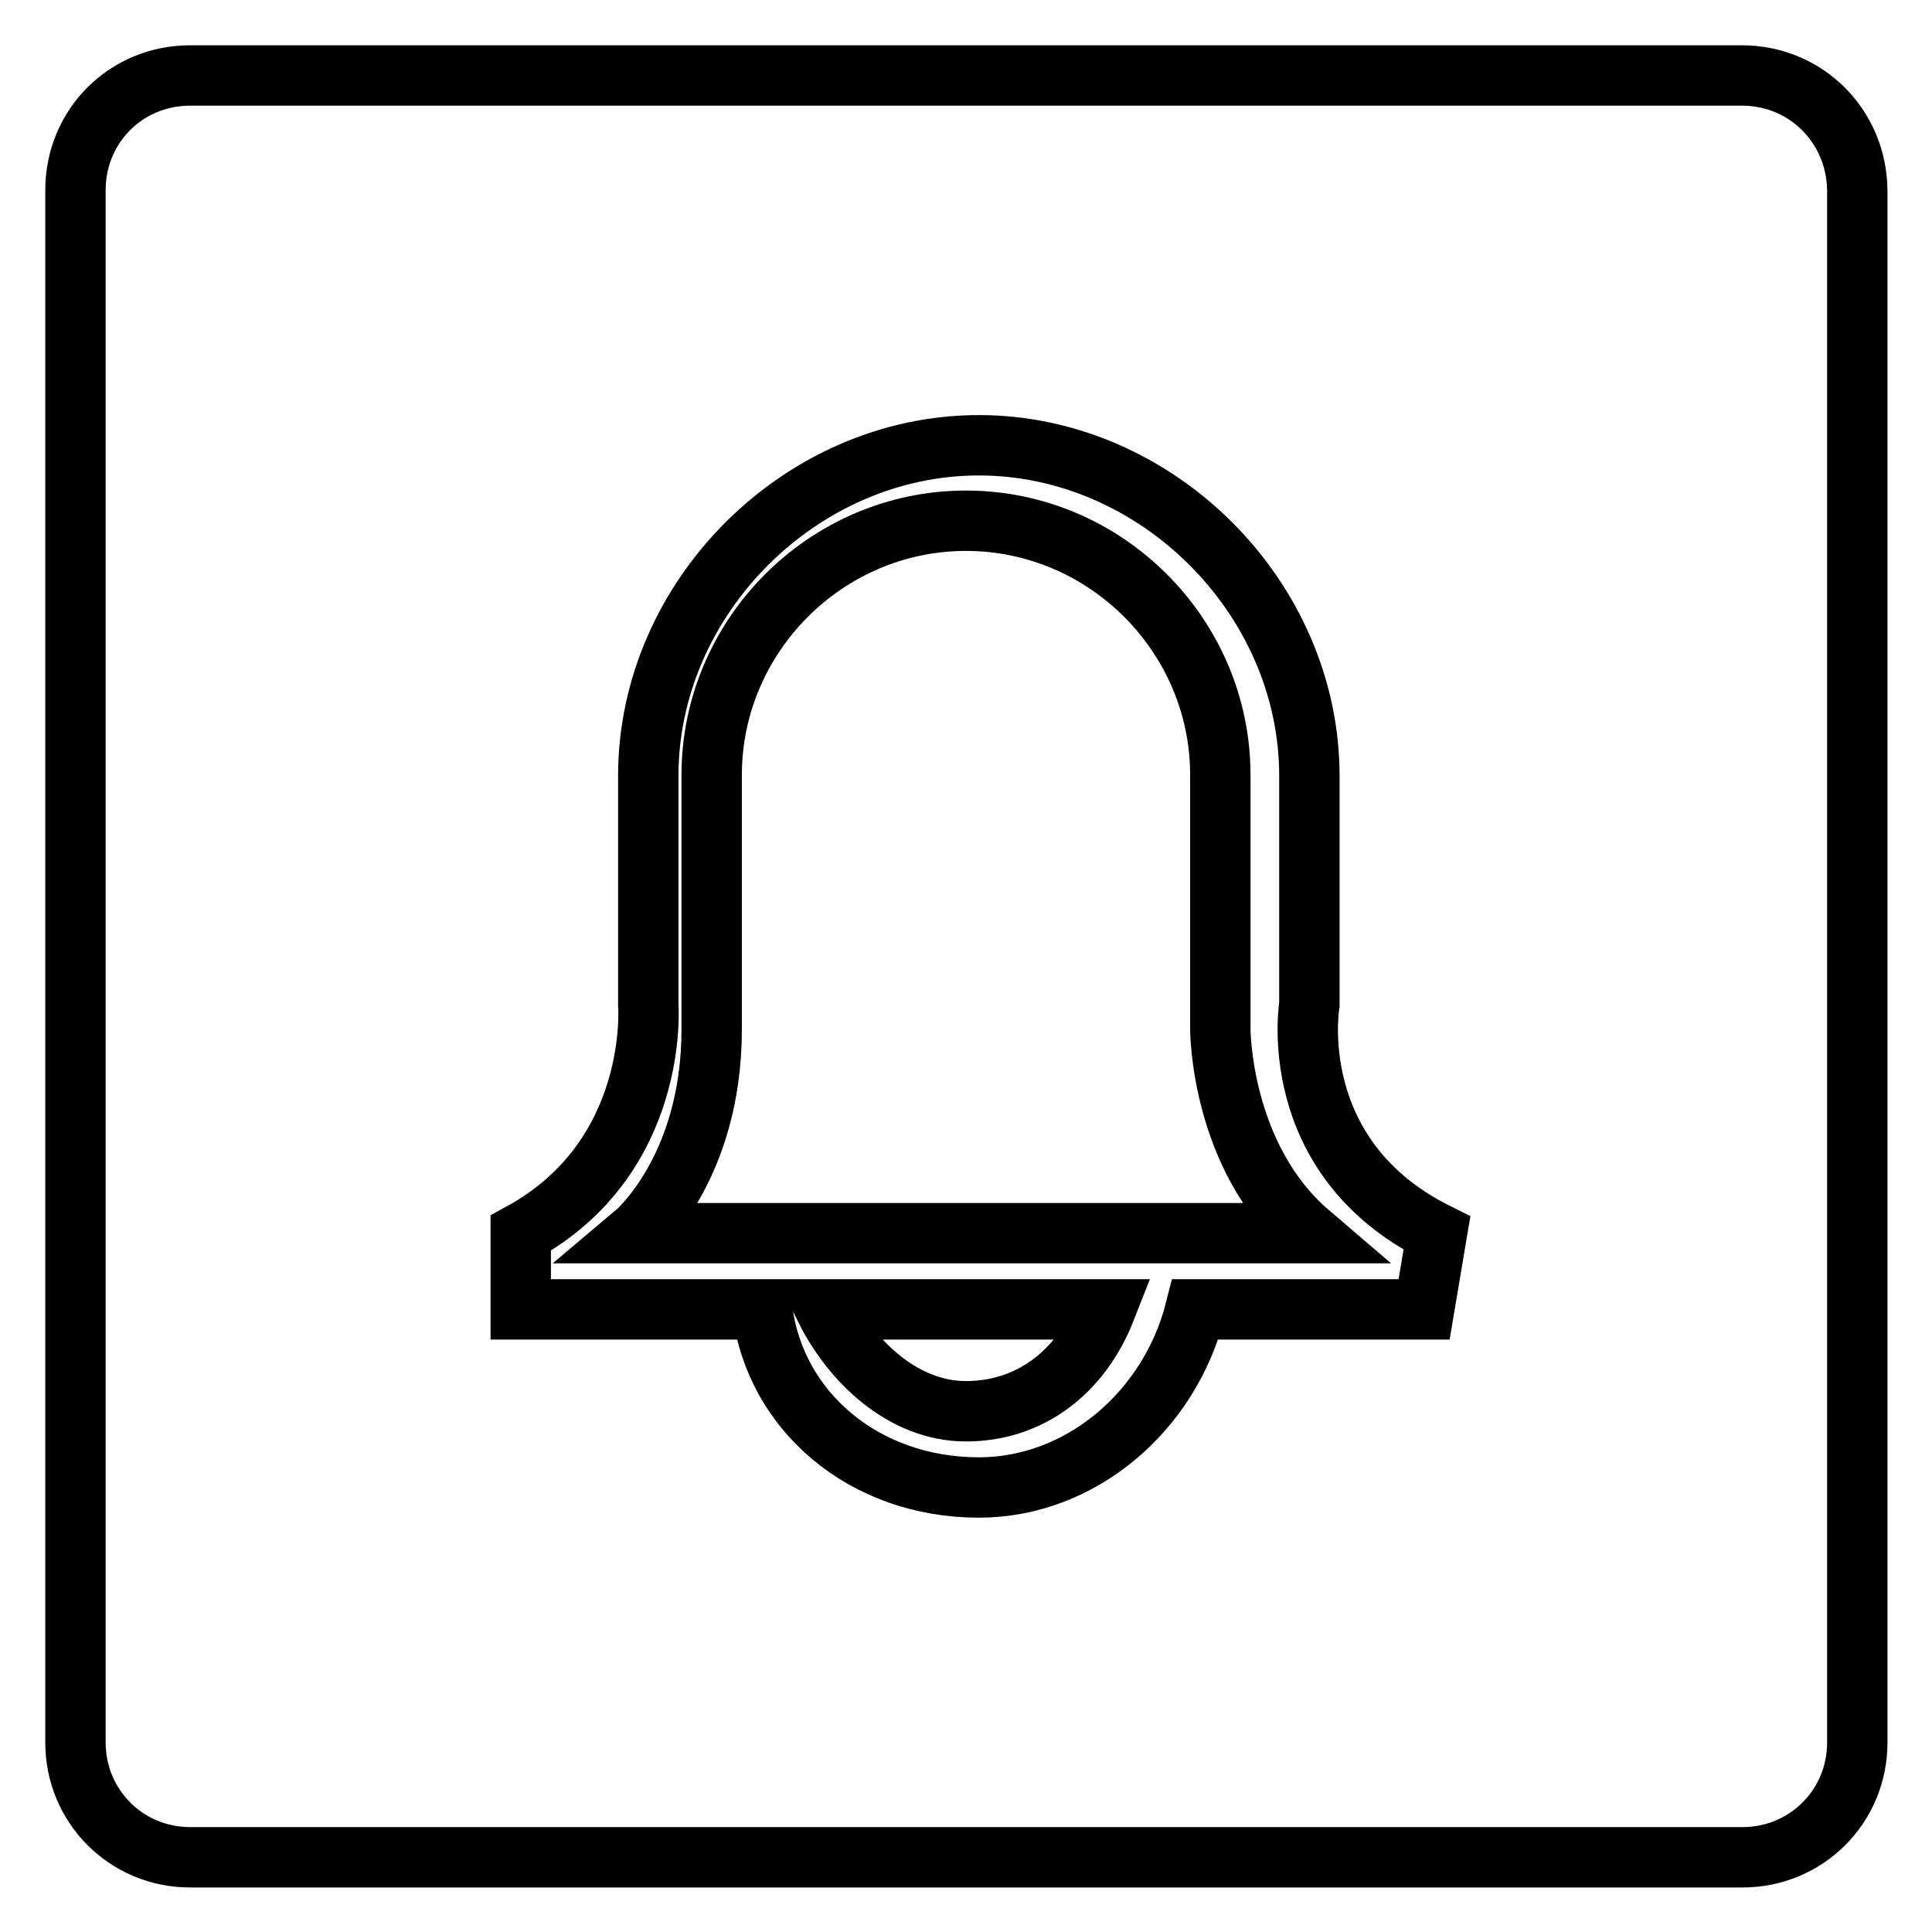 <?xml version="1.0" encoding="utf-8"?>
<!-- Svg Vector Icons : http://www.onlinewebfonts.com/icon -->
<!DOCTYPE svg PUBLIC "-//W3C//DTD SVG 1.1//EN" "http://www.w3.org/Graphics/SVG/1.1/DTD/svg11.dtd">
<svg version="1.1" xmlns="http://www.w3.org/2000/svg" xmlns:xlink="http://www.w3.org/1999/xlink" x="0px" y="0px" viewBox="0 0 256 256" enable-background="new 0 0 256 256" xml:space="preserve">
<g><g><path stroke-width="8" fill-opacity="0" stroke="#000000"  d="M128,187c8.4,0,15.2-5.1,18.5-13.5h-37.1C112.8,180.3,119.6,187,128,187L128,187z M161.7,102.7c0-18.5-15.2-33.7-33.7-33.7s-33.7,15.2-33.7,33.7v33.7c0,18.5-10.1,27-10.1,27h89.3c-11.8-10.1-11.8-27-11.8-27V102.7L161.7,102.7z M230.8,10H25.2C16.7,10,10,16.7,10,25.2v205.7c0,8.4,6.7,15.2,15.2,15.2h205.7c8.4,0,15.2-6.7,15.2-15.2V25.2C246,16.7,239.3,10,230.8,10L230.8,10z M188.7,173.5h-30.3c-3.4,13.5-15.2,23.6-28.7,23.6c-15.2,0-27-10.1-28.7-23.6H69v-10.1c18.5-10.1,16.9-30.3,16.9-30.3v-30.3c0-23.6,20.2-43.8,43.8-43.8s43.8,20.2,43.8,43.8v30.3c0,0-3.4,20.2,16.9,30.3L188.7,173.5L188.7,173.5z"/></g></g>
</svg>